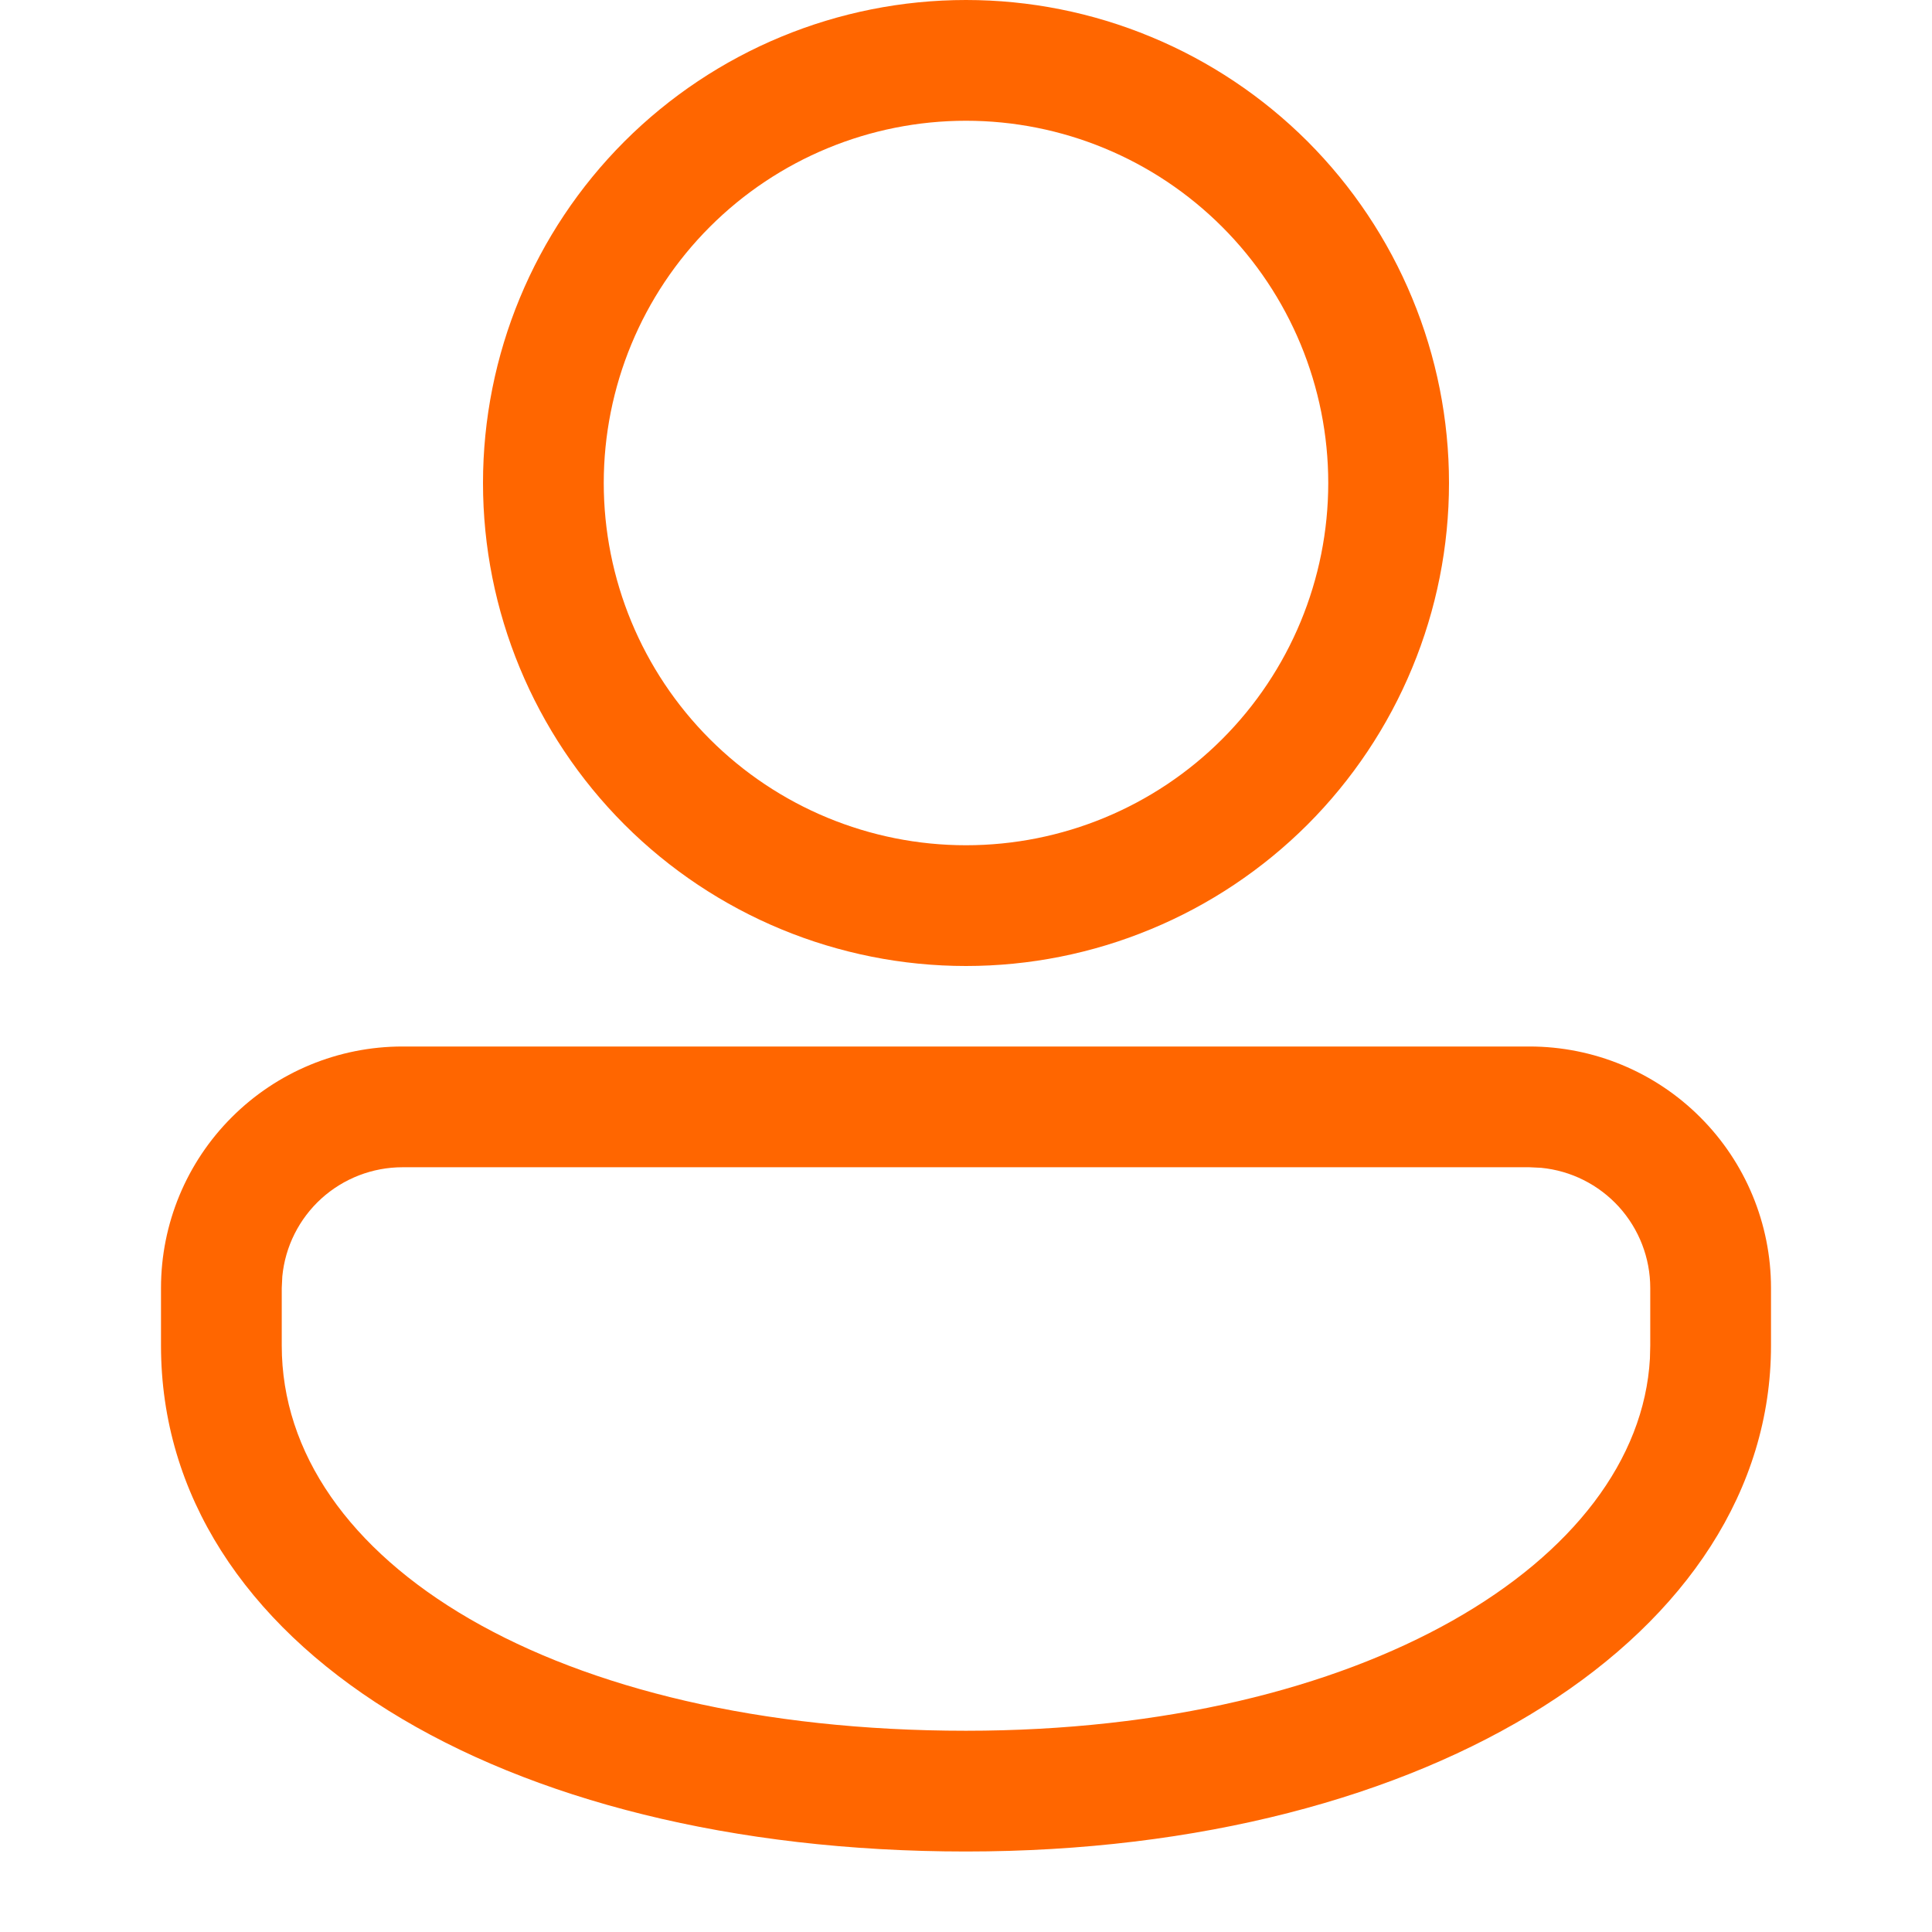 <svg width="24" height="24" viewBox="0 0 24 24" fill="none" xmlns="http://www.w3.org/2000/svg">
<g id="icn-guest">
<path id="Vector" d="M19 13C19.796 13 20.559 13.316 21.121 13.879C21.684 14.441 22 15.204 22 16V16.715C22 20.292 17.79 23 12 23C6.21 23 2 20.433 2 16.715V16C2 15.204 2.316 14.441 2.879 13.879C3.441 13.316 4.204 13 5 13H19ZM19 14.5H5C4.627 14.5 4.268 14.639 3.992 14.889C3.716 15.14 3.543 15.484 3.507 15.855L3.5 16V16.715C3.5 19.389 6.889 21.5 12 21.5C16.926 21.5 20.355 19.395 20.496 16.876L20.5 16.715V16C20.5 15.627 20.361 15.268 20.111 14.992C19.86 14.716 19.516 14.543 19.145 14.507L19 14.5ZM12 0C12.788 -1.17411e-08 13.568 0.155 14.296 0.457C15.024 0.758 15.685 1.2 16.243 1.757C16.8 2.315 17.242 2.976 17.543 3.704C17.845 4.432 18 5.212 18 6C18 6.788 17.845 7.568 17.543 8.296C17.242 9.024 16.8 9.685 16.243 10.243C15.685 10.8 15.024 11.242 14.296 11.543C13.568 11.845 12.788 12 12 12C10.409 12 8.883 11.368 7.757 10.243C6.632 9.117 6 7.591 6 6C6 4.409 6.632 2.883 7.757 1.757C8.883 0.632 10.409 2.37122e-08 12 0ZM12 1.5C10.806 1.5 9.662 1.974 8.818 2.818C7.974 3.662 7.5 4.807 7.5 6C7.5 7.193 7.974 8.338 8.818 9.182C9.662 10.026 10.806 10.5 12 10.5C13.194 10.5 14.338 10.026 15.182 9.182C16.026 8.338 16.5 7.193 16.5 6C16.5 4.807 16.026 3.662 15.182 2.818C14.338 1.974 13.194 1.5 12 1.5Z" fill="#FF6600"/>
</g>
</svg>
